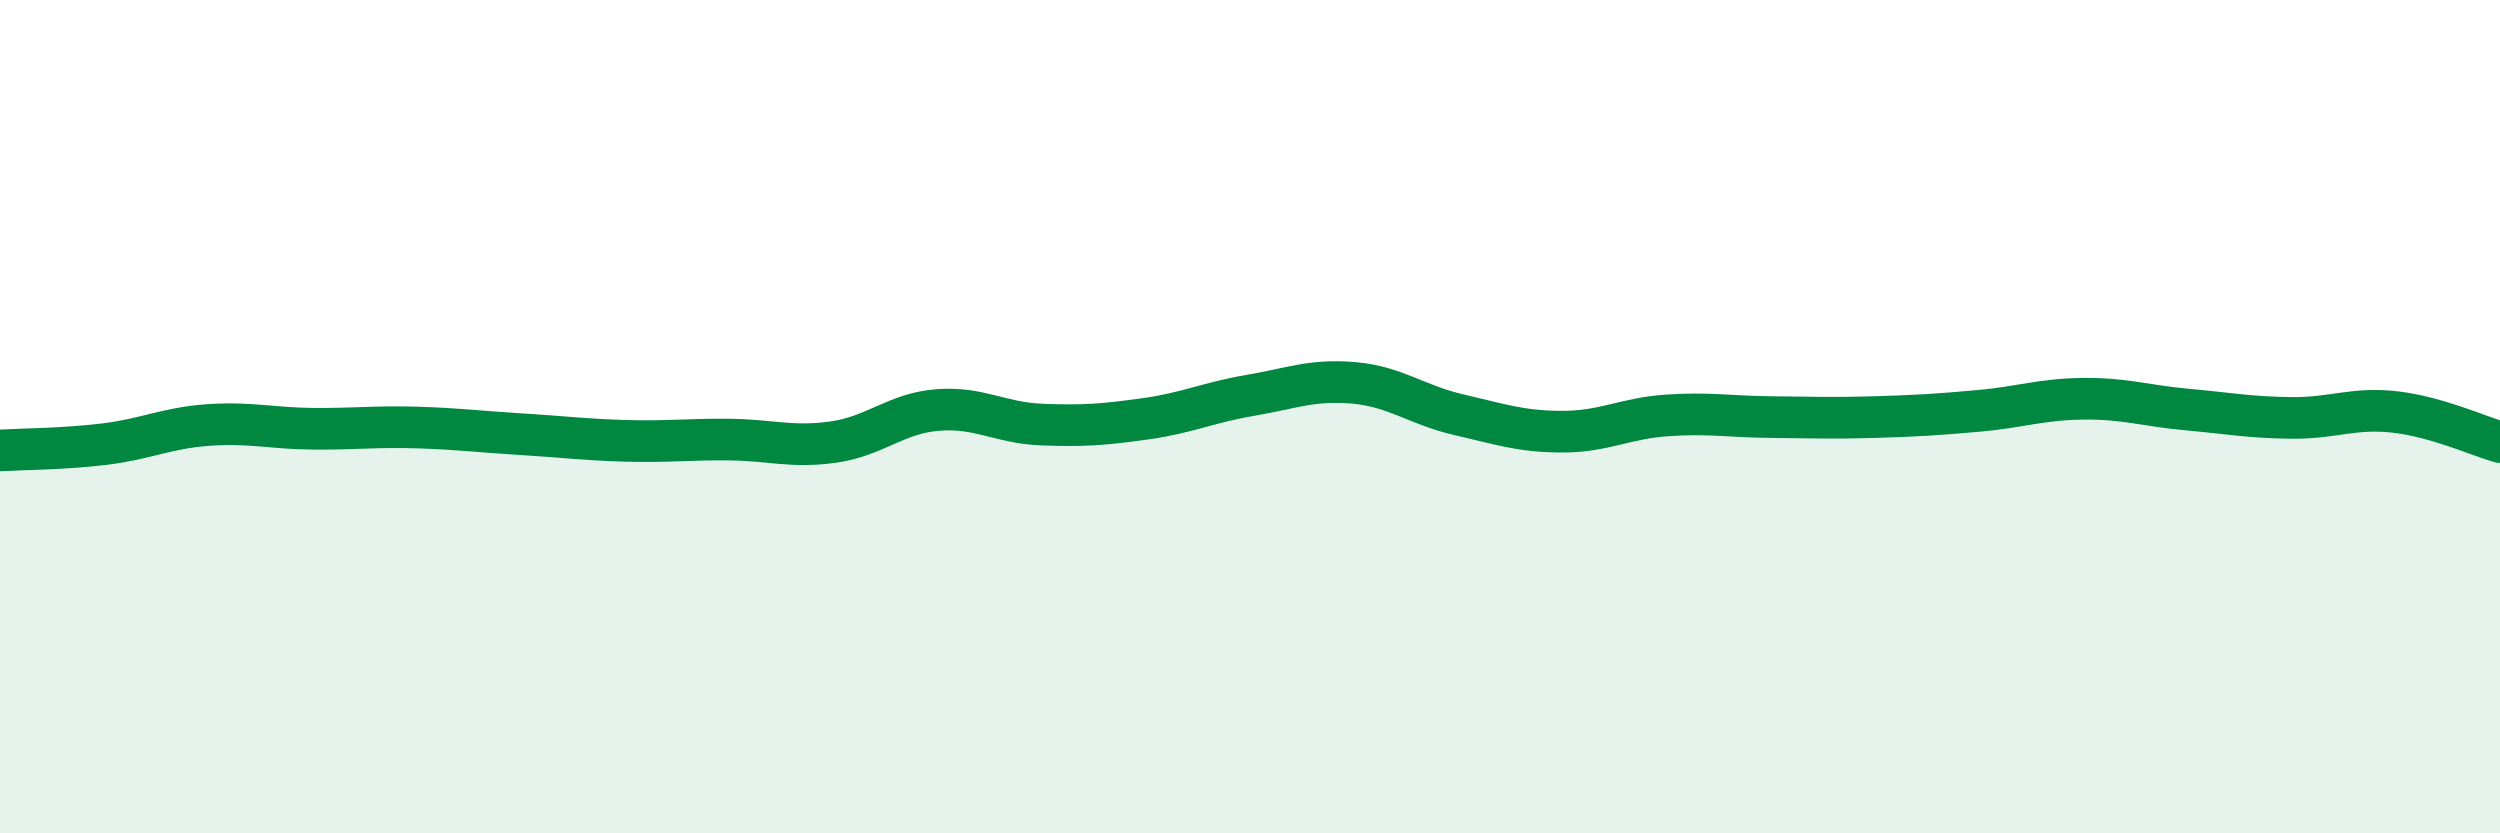 
    <svg width="60" height="20" viewBox="0 0 60 20" xmlns="http://www.w3.org/2000/svg">
      <path
        d="M 0,10.81 C 0.5,10.78 1.5,10.78 2.5,10.66 C 3.5,10.54 4,10.27 5,10.2 C 6,10.13 6.5,10.28 7.5,10.29 C 8.5,10.3 9,10.23 10,10.26 C 11,10.29 11.5,10.36 12.5,10.42 C 13.5,10.48 14,10.55 15,10.58 C 16,10.61 16.5,10.54 17.5,10.55 C 18.5,10.56 19,10.75 20,10.61 C 21,10.47 21.5,9.92 22.5,9.84 C 23.5,9.76 24,10.15 25,10.19 C 26,10.23 26.5,10.19 27.5,10.05 C 28.5,9.91 29,9.66 30,9.49 C 31,9.32 31.5,9.1 32.5,9.19 C 33.5,9.28 34,9.72 35,9.95 C 36,10.18 36.5,10.36 37.5,10.36 C 38.5,10.36 39,10.04 40,9.97 C 41,9.9 41.5,10 42.5,10.01 C 43.5,10.02 44,10.04 45,10.01 C 46,9.98 46.5,9.95 47.5,9.86 C 48.5,9.77 49,9.58 50,9.57 C 51,9.56 51.5,9.74 52.5,9.83 C 53.5,9.92 54,10.02 55,10.03 C 56,10.04 56.5,9.77 57.5,9.89 C 58.5,10.01 59.5,10.47 60,10.61L60 20L0 20Z"
        fill="#008740"
        opacity="0.1"
        stroke-linecap="round"
        stroke-linejoin="round"
      />
      <path
        d="M 0,10.81 C 0.5,10.78 1.5,10.78 2.5,10.66 C 3.5,10.54 4,10.27 5,10.2 C 6,10.13 6.5,10.28 7.5,10.29 C 8.5,10.3 9,10.23 10,10.26 C 11,10.29 11.5,10.36 12.5,10.42 C 13.5,10.48 14,10.55 15,10.58 C 16,10.61 16.5,10.54 17.5,10.55 C 18.5,10.56 19,10.75 20,10.61 C 21,10.47 21.5,9.92 22.5,9.84 C 23.5,9.76 24,10.15 25,10.19 C 26,10.23 26.5,10.19 27.5,10.05 C 28.5,9.91 29,9.66 30,9.49 C 31,9.32 31.5,9.1 32.5,9.19 C 33.5,9.28 34,9.72 35,9.95 C 36,10.18 36.5,10.36 37.5,10.36 C 38.5,10.36 39,10.04 40,9.97 C 41,9.9 41.5,10 42.5,10.01 C 43.5,10.02 44,10.04 45,10.01 C 46,9.98 46.5,9.95 47.5,9.86 C 48.5,9.77 49,9.58 50,9.57 C 51,9.56 51.5,9.74 52.5,9.83 C 53.5,9.92 54,10.02 55,10.03 C 56,10.04 56.5,9.77 57.5,9.89 C 58.5,10.01 59.5,10.47 60,10.61"
        stroke="#008740"
        stroke-width="1"
        fill="none"
        stroke-linecap="round"
        stroke-linejoin="round"
      />
    </svg>
  